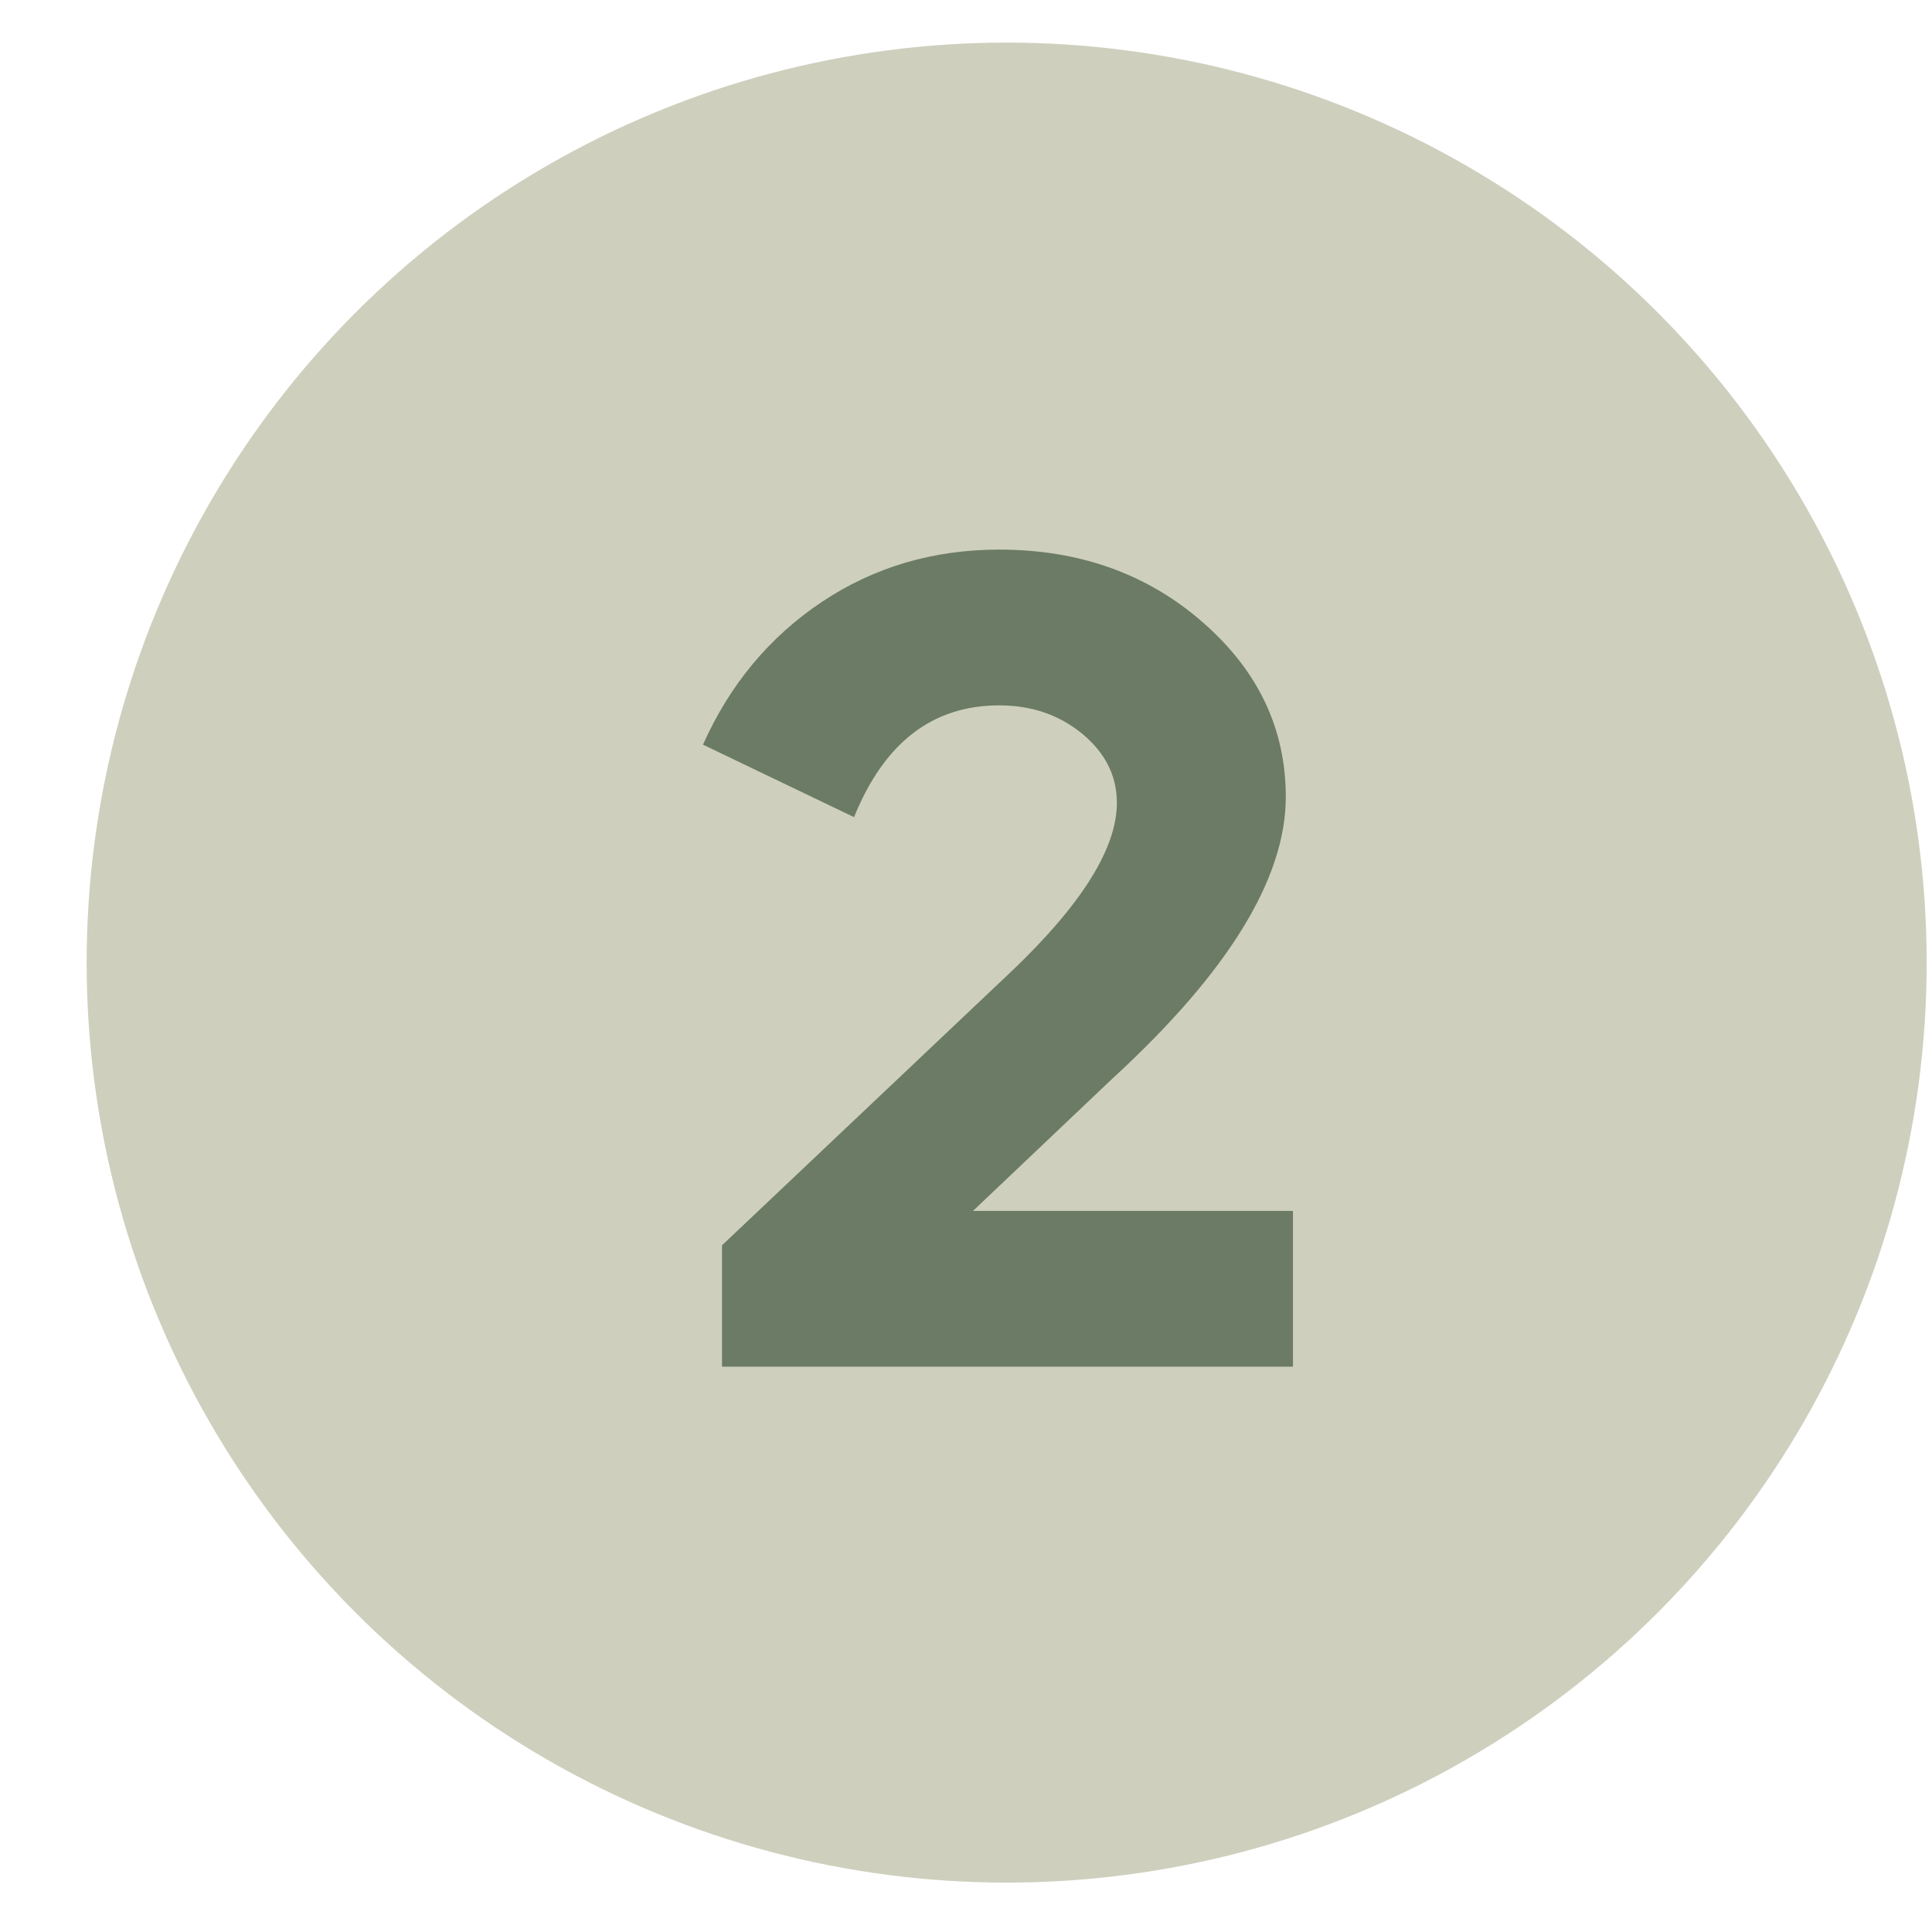 <?xml version="1.0" encoding="UTF-8"?> <svg xmlns="http://www.w3.org/2000/svg" width="21" height="21" viewBox="0 0 21 21" fill="none"> <circle cx="10.942" cy="10.463" r="10" fill="#CECFBD"></circle> <path d="M12.14 8.727C12.14 8.434 12.015 8.184 11.765 7.977C11.515 7.771 11.214 7.667 10.861 7.667C10.136 7.667 9.611 8.072 9.283 8.882L7.641 8.094C7.934 7.439 8.365 6.922 8.934 6.542C9.503 6.163 10.145 5.974 10.861 5.974C11.731 5.974 12.468 6.236 13.071 6.762C13.675 7.288 13.976 7.921 13.976 8.663C13.976 9.55 13.347 10.572 12.089 11.726L10.576 13.162H14.054V14.855H7.848V13.536L11.003 10.55C11.761 9.826 12.14 9.218 12.14 8.727Z" fill="#6B7B65"></path> </svg> 
